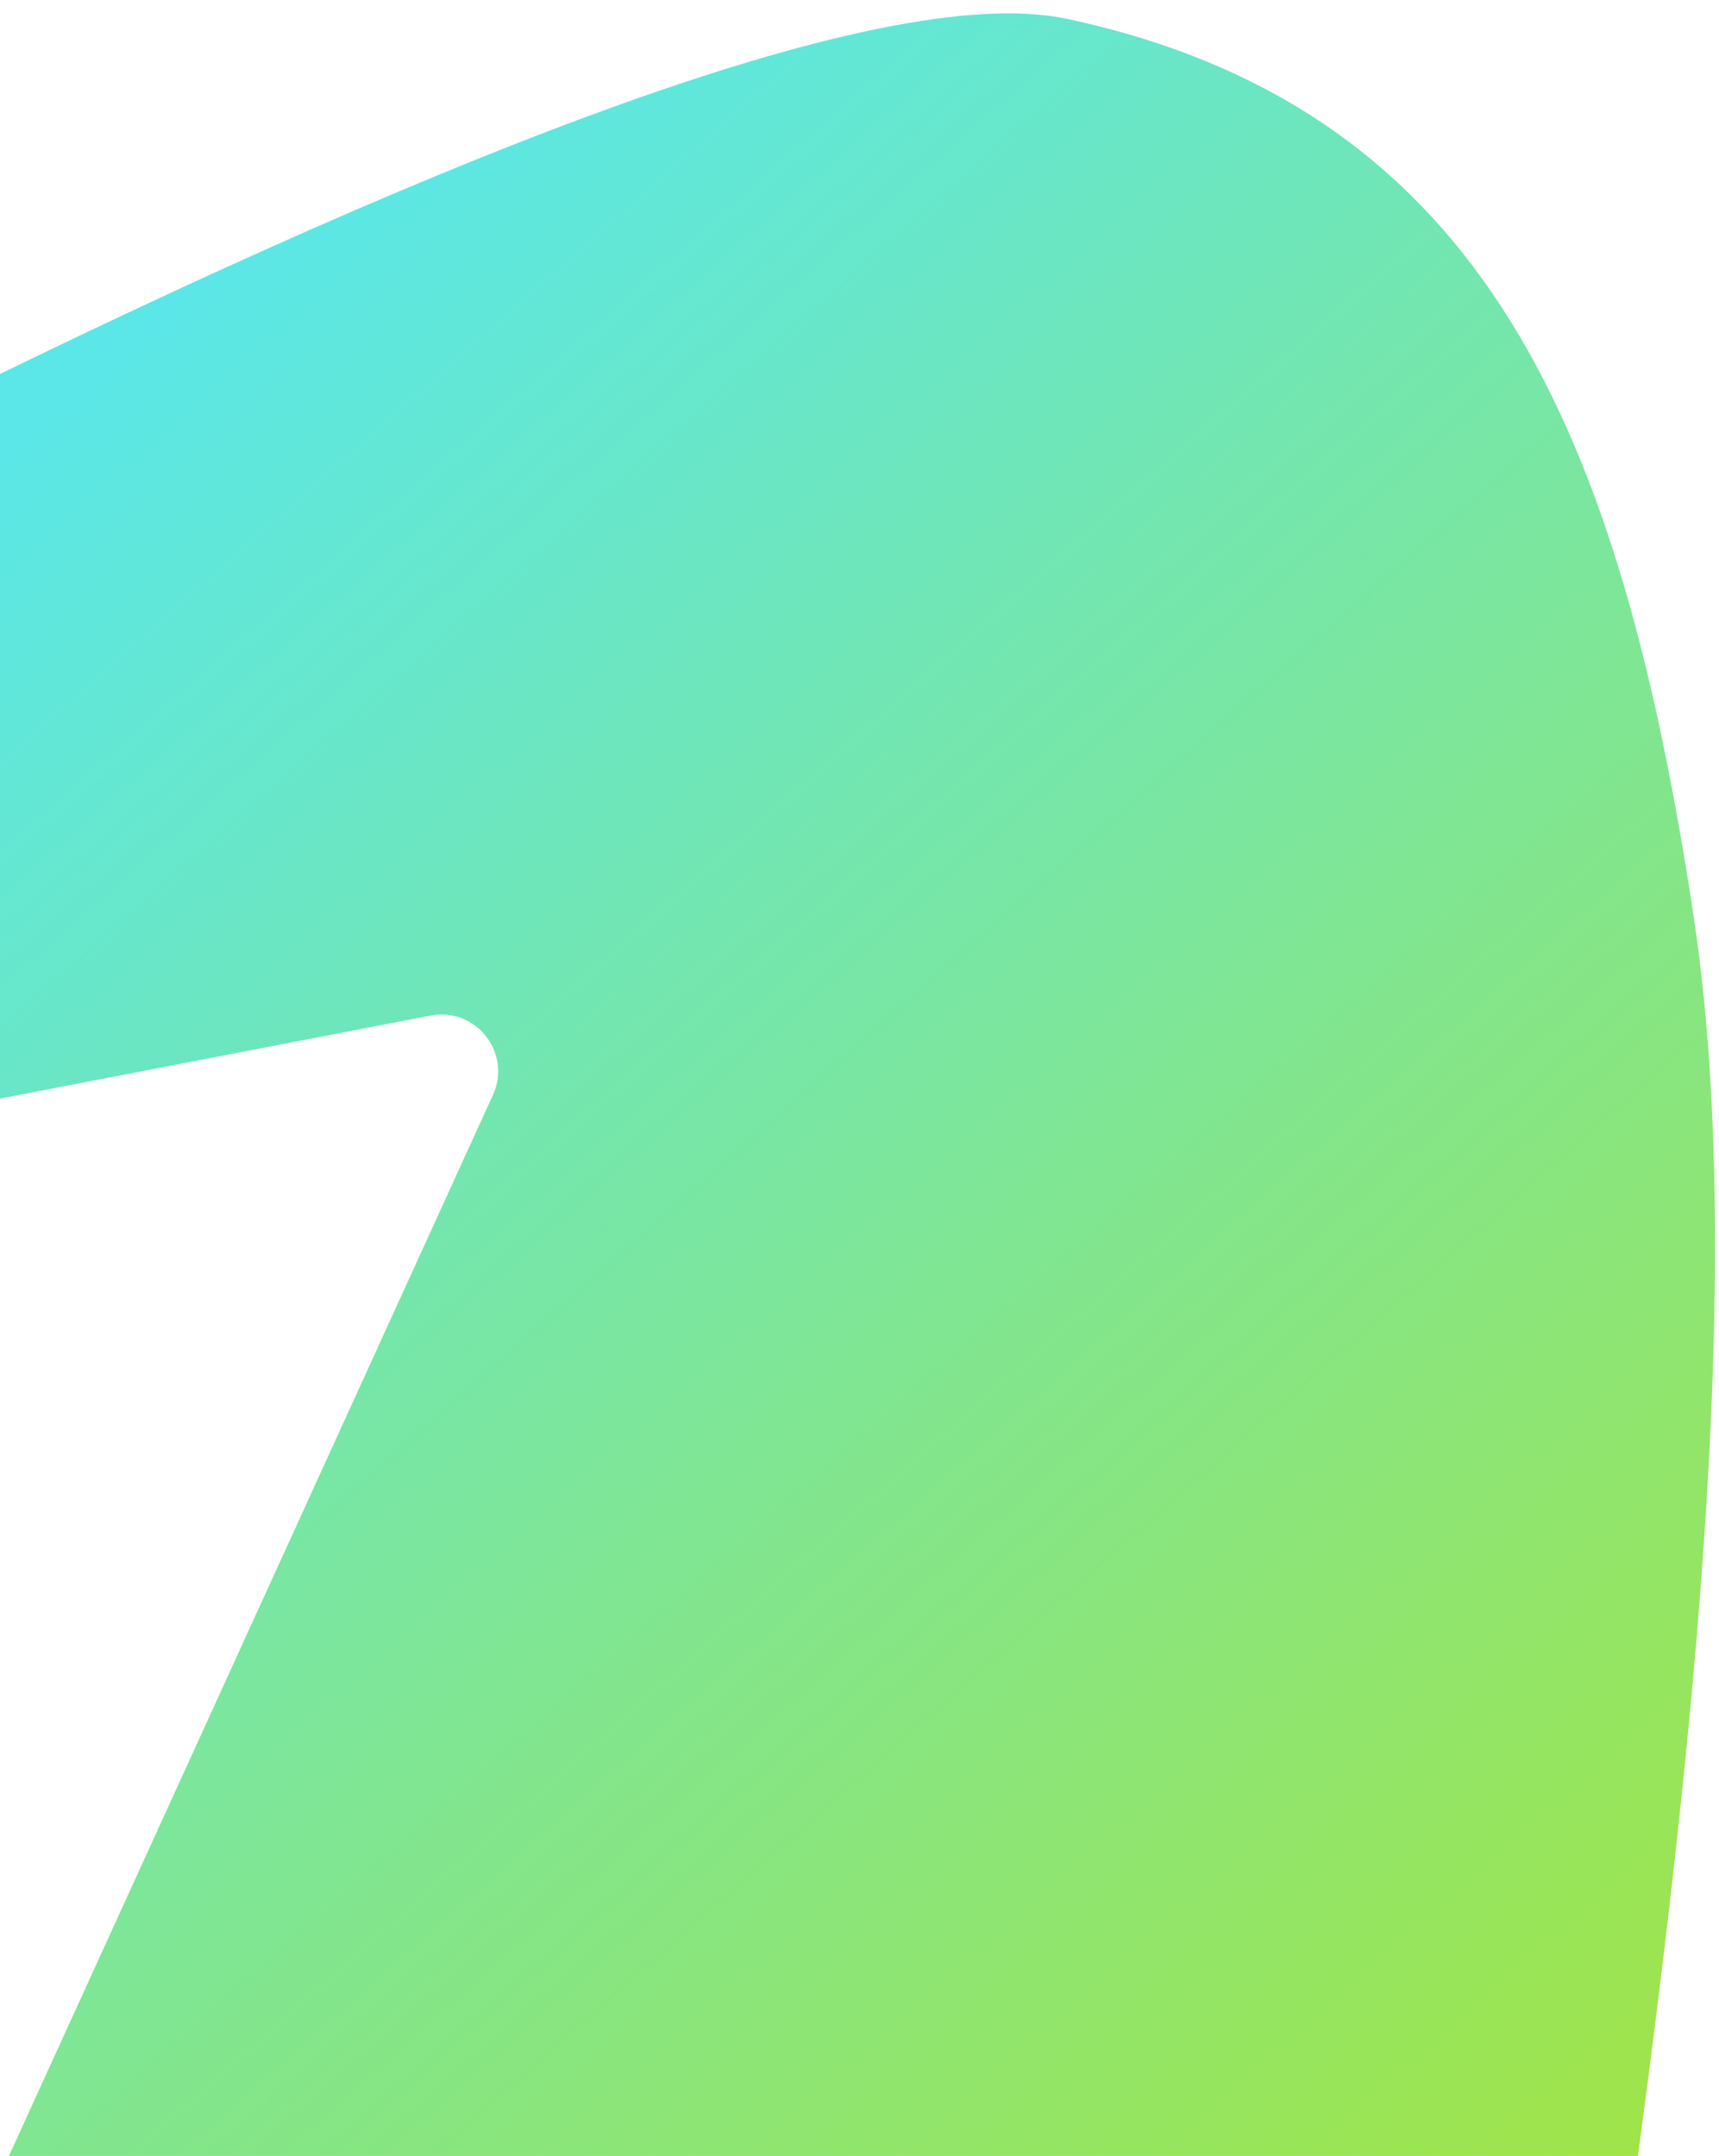 <svg xmlns="http://www.w3.org/2000/svg" width="126" height="158" viewBox="0 0 126 158" fill="none">
  <path d="M106.712 198.249L3.923 169.347C-0.011 168.241 -2.031 163.886 -0.335 160.169L36.133 80.243C37.538 77.165 34.879 73.786 31.558 74.427L-124.348 104.488C-128.954 105.376 -131.298 99.161 -127.239 96.812C-57.324 56.351 50.477 -4.577 78.239 1.387C109.012 7.998 118.806 31.976 124.133 67.099C129.152 100.196 121.107 151.092 115.125 192.768C114.552 196.761 110.596 199.341 106.712 198.249Z" fill="url(#paint0_linear_8943_2332)"/>
  <defs>
    <linearGradient id="paint0_linear_8943_2332" x1="-9.333" y1="42.105" x2="118.785" y2="187.019" gradientUnits="userSpaceOnUse">
      <stop stop-color="#5BE7E7"/>
      <stop offset="0.985" stop-color="#A7E438"/>
    </linearGradient>
  </defs>
</svg>